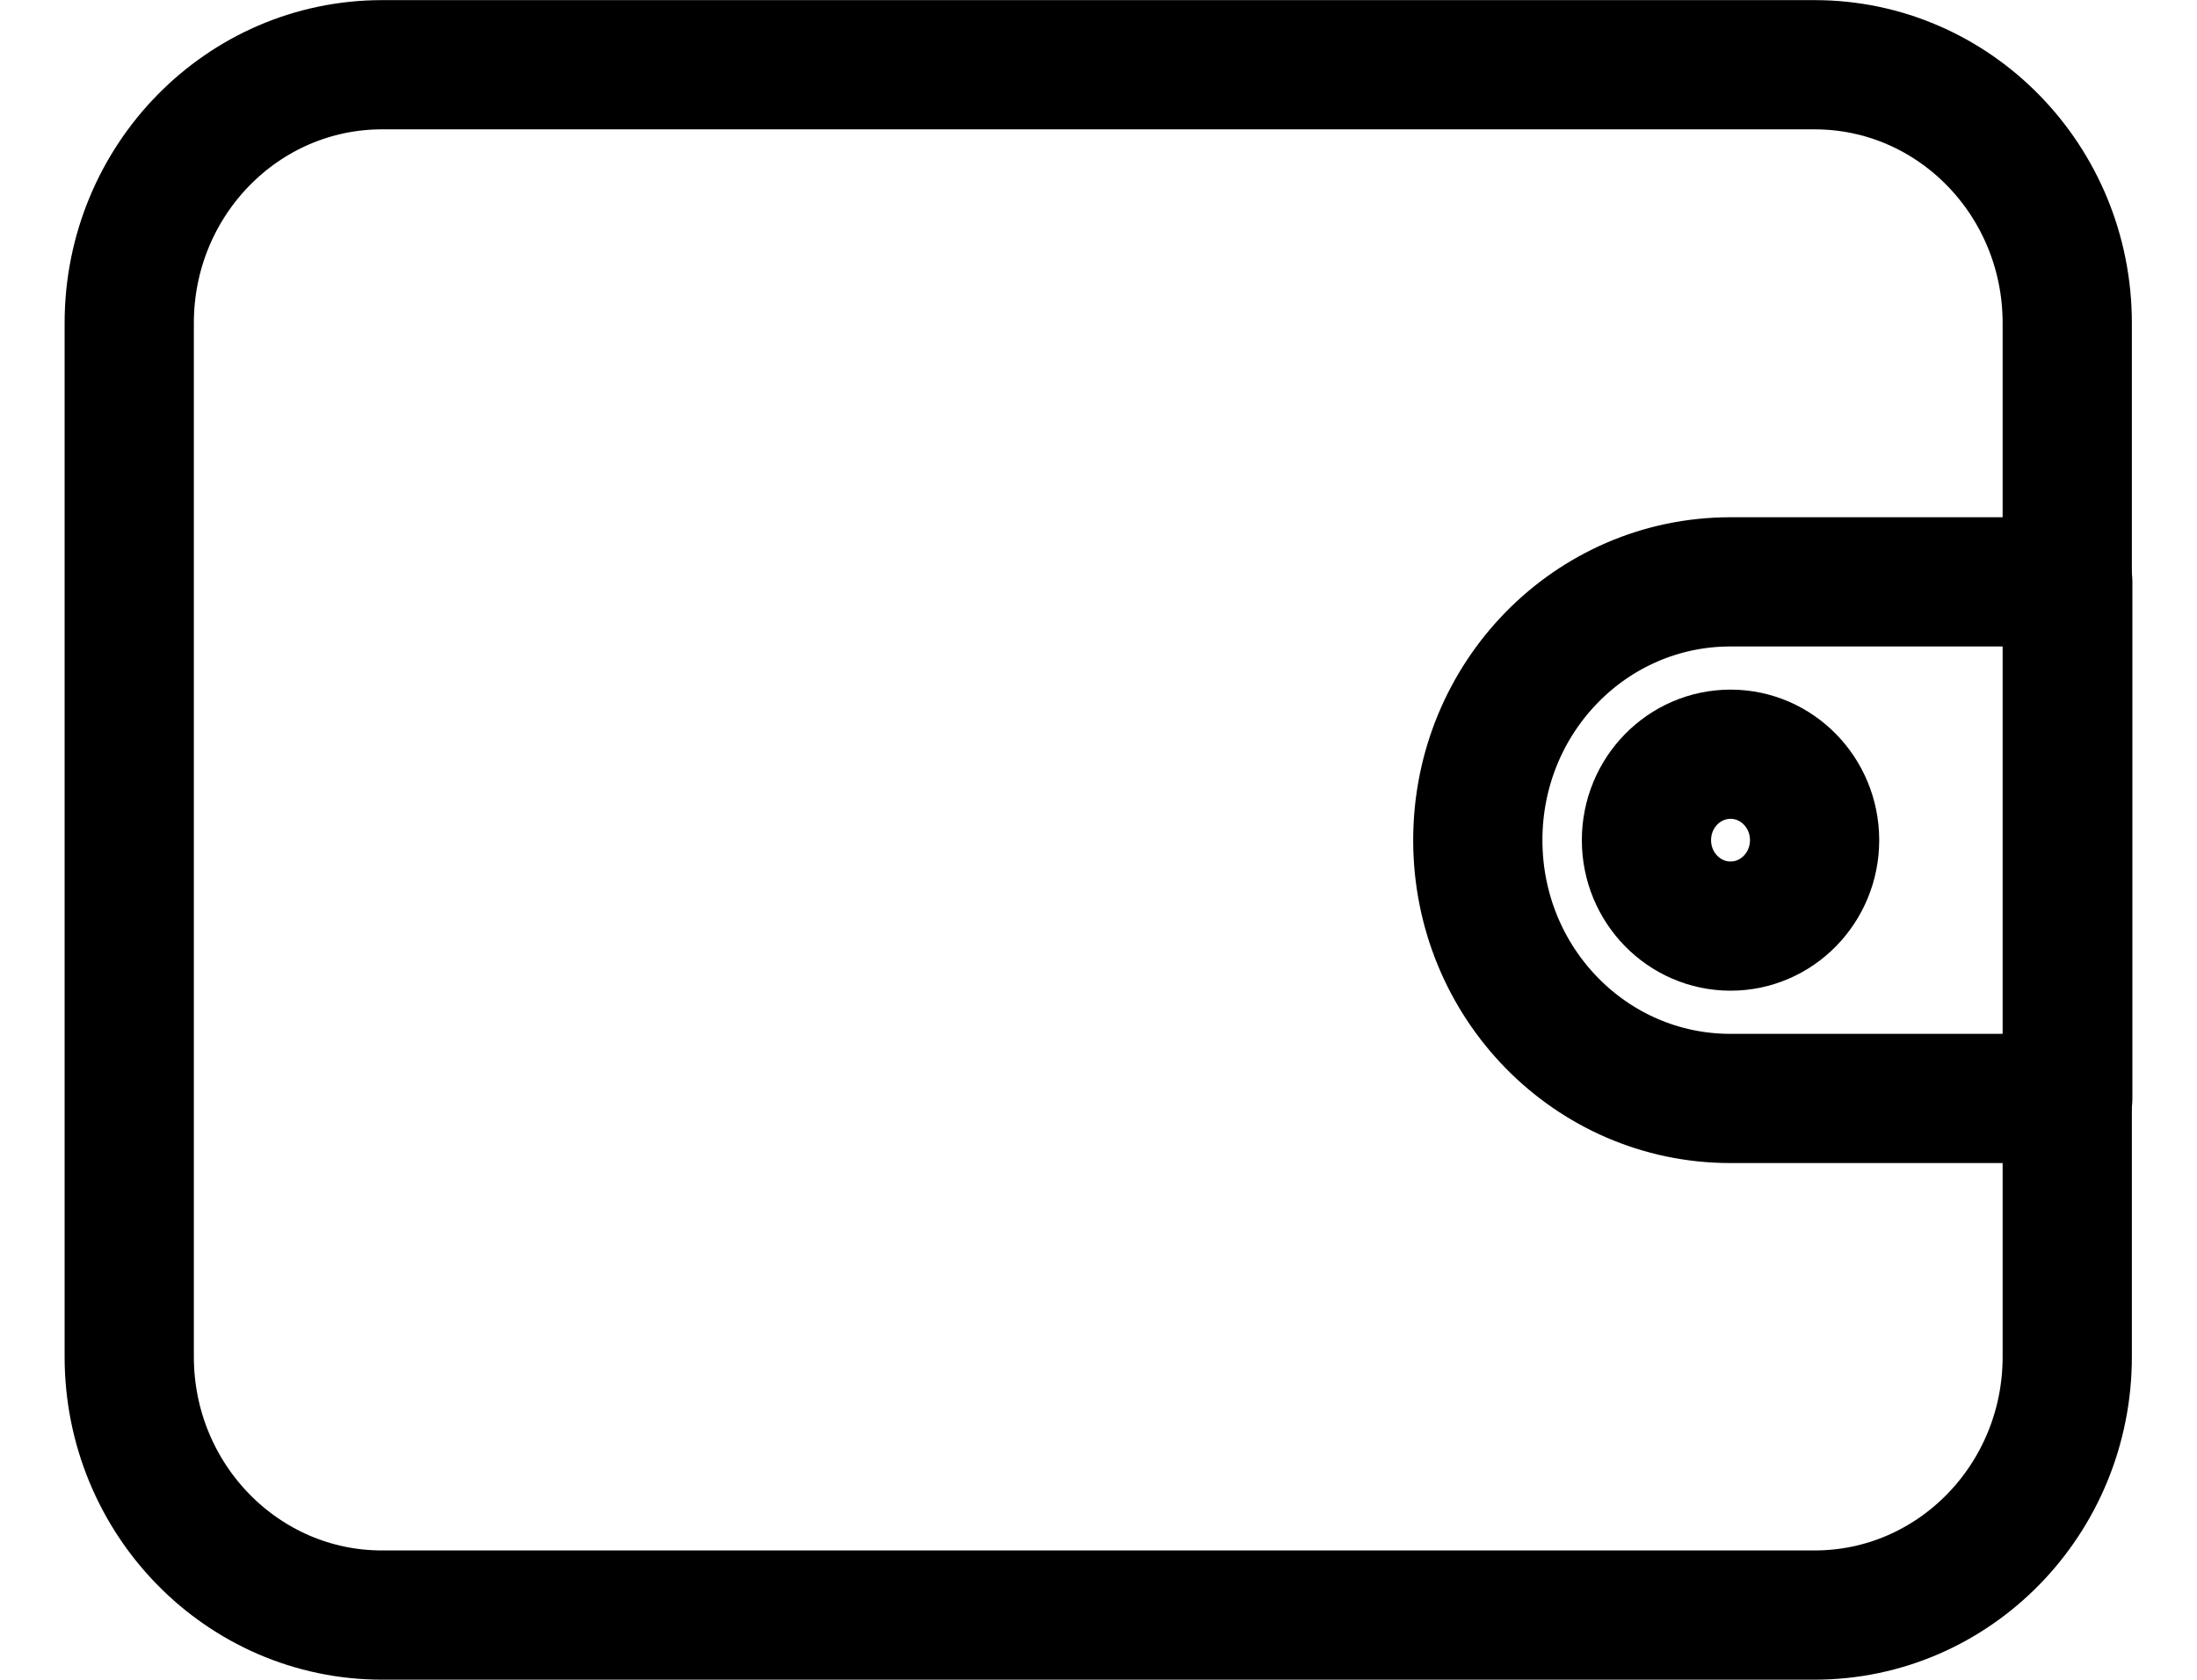<svg width="17" height="13" viewBox="0 0 17 13" fill="none" xmlns="http://www.w3.org/2000/svg">
<path d="M14.041 0.501H2.956C1.876 0.501 1 1.396 1 2.5V10.5C1 11.604 1.876 12.499 2.956 12.499H14.041C15.121 12.499 15.996 11.604 15.996 10.5V2.5C15.996 1.396 15.121 0.501 14.041 0.501Z" stroke="black" stroke-linecap="round" stroke-linejoin="round"/>
<path d="M13.391 7.167C13.75 7.167 14.041 6.869 14.041 6.502C14.041 6.135 13.75 5.837 13.391 5.837C13.031 5.837 12.74 6.135 12.74 6.502C12.74 6.869 13.031 7.167 13.391 7.167Z" stroke="black" stroke-linecap="round" stroke-linejoin="round"/>
<path d="M13.39 8.501H16V4.503H13.39C12.309 4.503 11.435 5.396 11.435 6.502C11.435 7.608 12.309 8.501 13.39 8.501Z" stroke="black" stroke-linecap="round" stroke-linejoin="round"/>
</svg>
